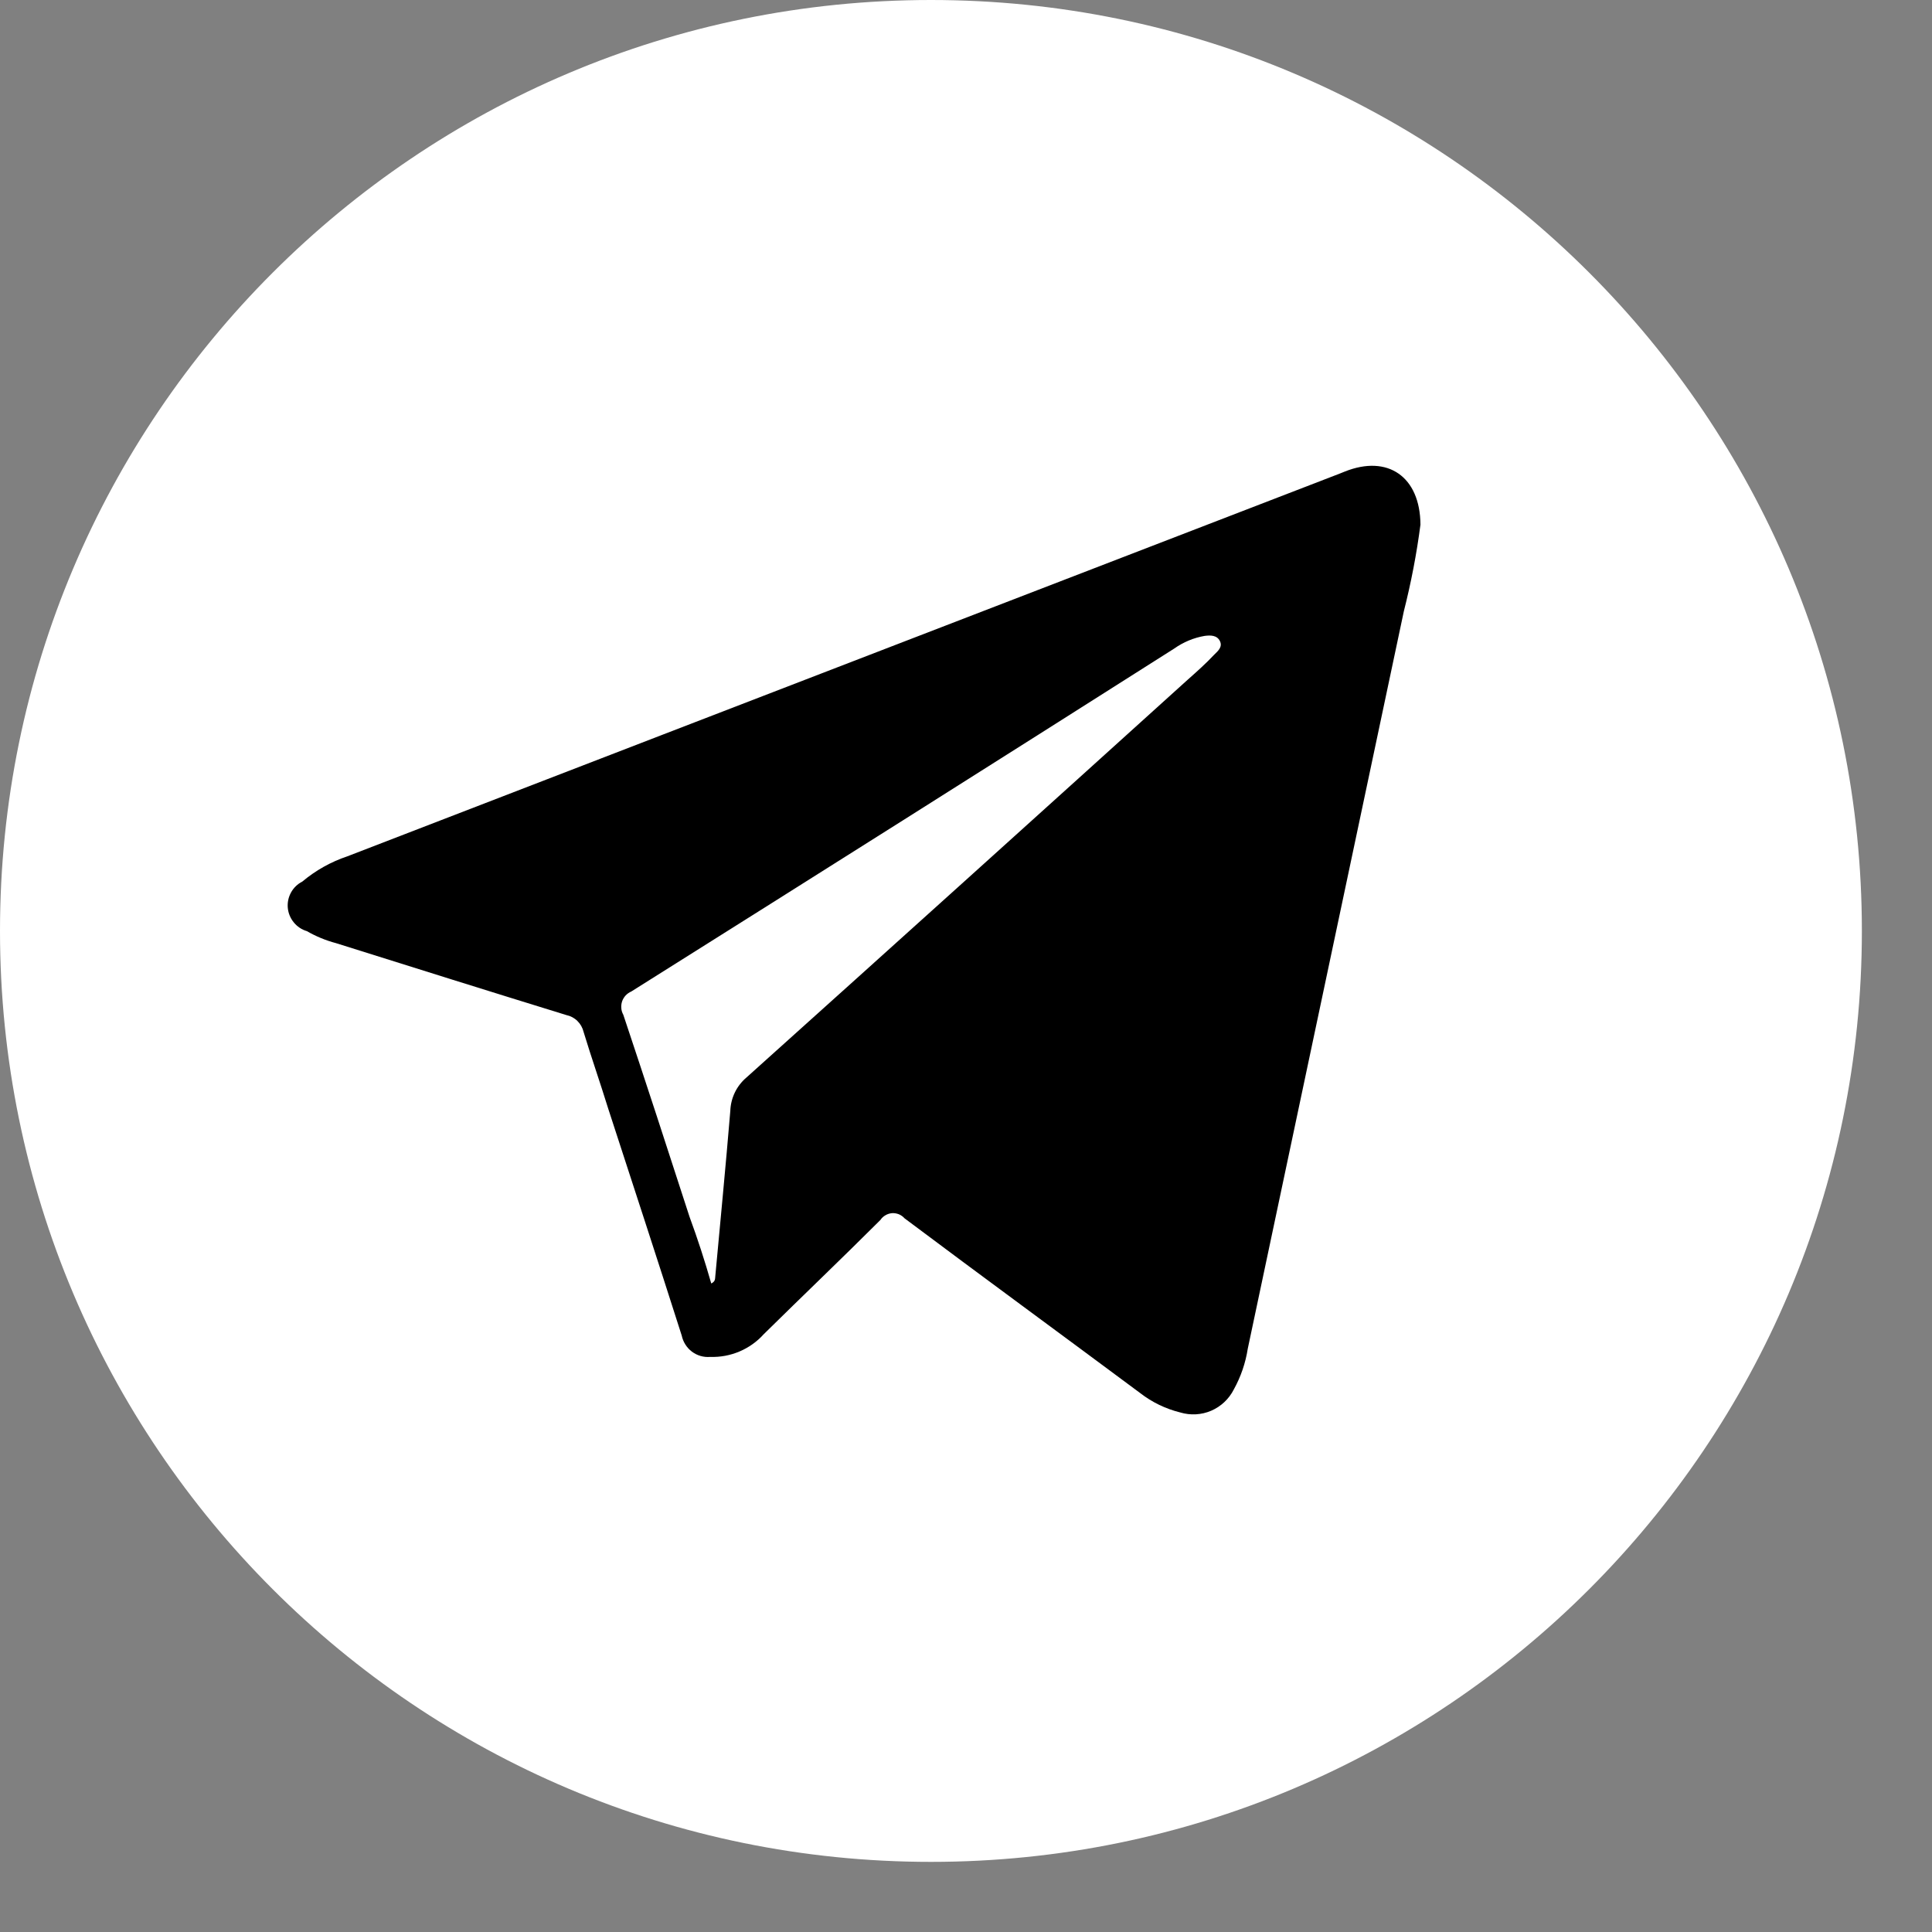 <svg width="27" height="27" viewBox="0 0 27 27" fill="none" xmlns="http://www.w3.org/2000/svg">
<rect x="0" y="0" width="27" height="27" fill="#808080" stroke="none"/>
<g clip-path="url(#clip0_9_773)">
<path d="M13.01 26.02C20.195 26.02 26.02 20.195 26.02 13.01C26.02 5.825 20.195 0 13.01 0C5.825 0 0 5.825 0 13.01C0 20.195 5.825 26.02 13.01 26.02Z" fill="white"/>
<path d="M19.851 7.332C19.798 7.74 19.72 8.144 19.619 8.542L17.438 18.847C17.407 19.047 17.341 19.24 17.243 19.417C17.176 19.55 17.064 19.656 16.927 19.715C16.79 19.774 16.636 19.782 16.493 19.739C16.291 19.689 16.1 19.597 15.935 19.469C14.837 18.652 13.736 17.847 12.641 17.026C12.62 17.002 12.593 16.983 12.563 16.97C12.532 16.958 12.5 16.952 12.467 16.954C12.435 16.957 12.403 16.966 12.375 16.983C12.347 16.999 12.322 17.021 12.304 17.049C11.764 17.588 11.214 18.113 10.674 18.645C10.58 18.75 10.464 18.832 10.335 18.887C10.205 18.942 10.065 18.968 9.925 18.963C9.833 18.971 9.742 18.944 9.669 18.889C9.596 18.834 9.546 18.753 9.527 18.664C9.19 17.607 8.845 16.554 8.501 15.497C8.385 15.122 8.265 14.781 8.156 14.422C8.142 14.364 8.113 14.311 8.07 14.269C8.028 14.227 7.974 14.198 7.916 14.186C6.844 13.856 5.773 13.519 4.697 13.181C4.554 13.143 4.417 13.087 4.289 13.013C4.217 12.992 4.153 12.949 4.106 12.891C4.058 12.833 4.029 12.762 4.022 12.688C4.015 12.613 4.031 12.538 4.067 12.473C4.103 12.407 4.158 12.354 4.225 12.32C4.411 12.164 4.625 12.044 4.855 11.967L9.243 10.274L18.719 6.62L18.794 6.59C19.394 6.35 19.847 6.661 19.851 7.332ZM9.94 17.937C10 17.907 9.992 17.869 9.996 17.839C10.067 17.067 10.142 16.299 10.206 15.527C10.209 15.438 10.23 15.35 10.269 15.269C10.307 15.189 10.363 15.117 10.431 15.059C12.486 13.213 14.541 11.36 16.595 9.502C16.726 9.386 16.857 9.269 16.969 9.149C17.022 9.097 17.089 9.041 17.048 8.958C17.007 8.876 16.917 8.876 16.834 8.887C16.682 8.913 16.537 8.974 16.411 9.063C13.888 10.665 11.359 12.262 8.823 13.856C8.793 13.869 8.766 13.888 8.744 13.911C8.722 13.935 8.705 13.963 8.694 13.994C8.684 14.025 8.68 14.057 8.683 14.09C8.685 14.122 8.695 14.153 8.711 14.182C9.025 15.122 9.329 16.055 9.636 17.004C9.749 17.311 9.85 17.622 9.94 17.937Z" fill="black"/>
</g>
<defs>
<clipPath id="clip0_9_773">
<rect width="26.02" height="26.02" fill="white"/>
</clipPath>
</defs>
</svg>
